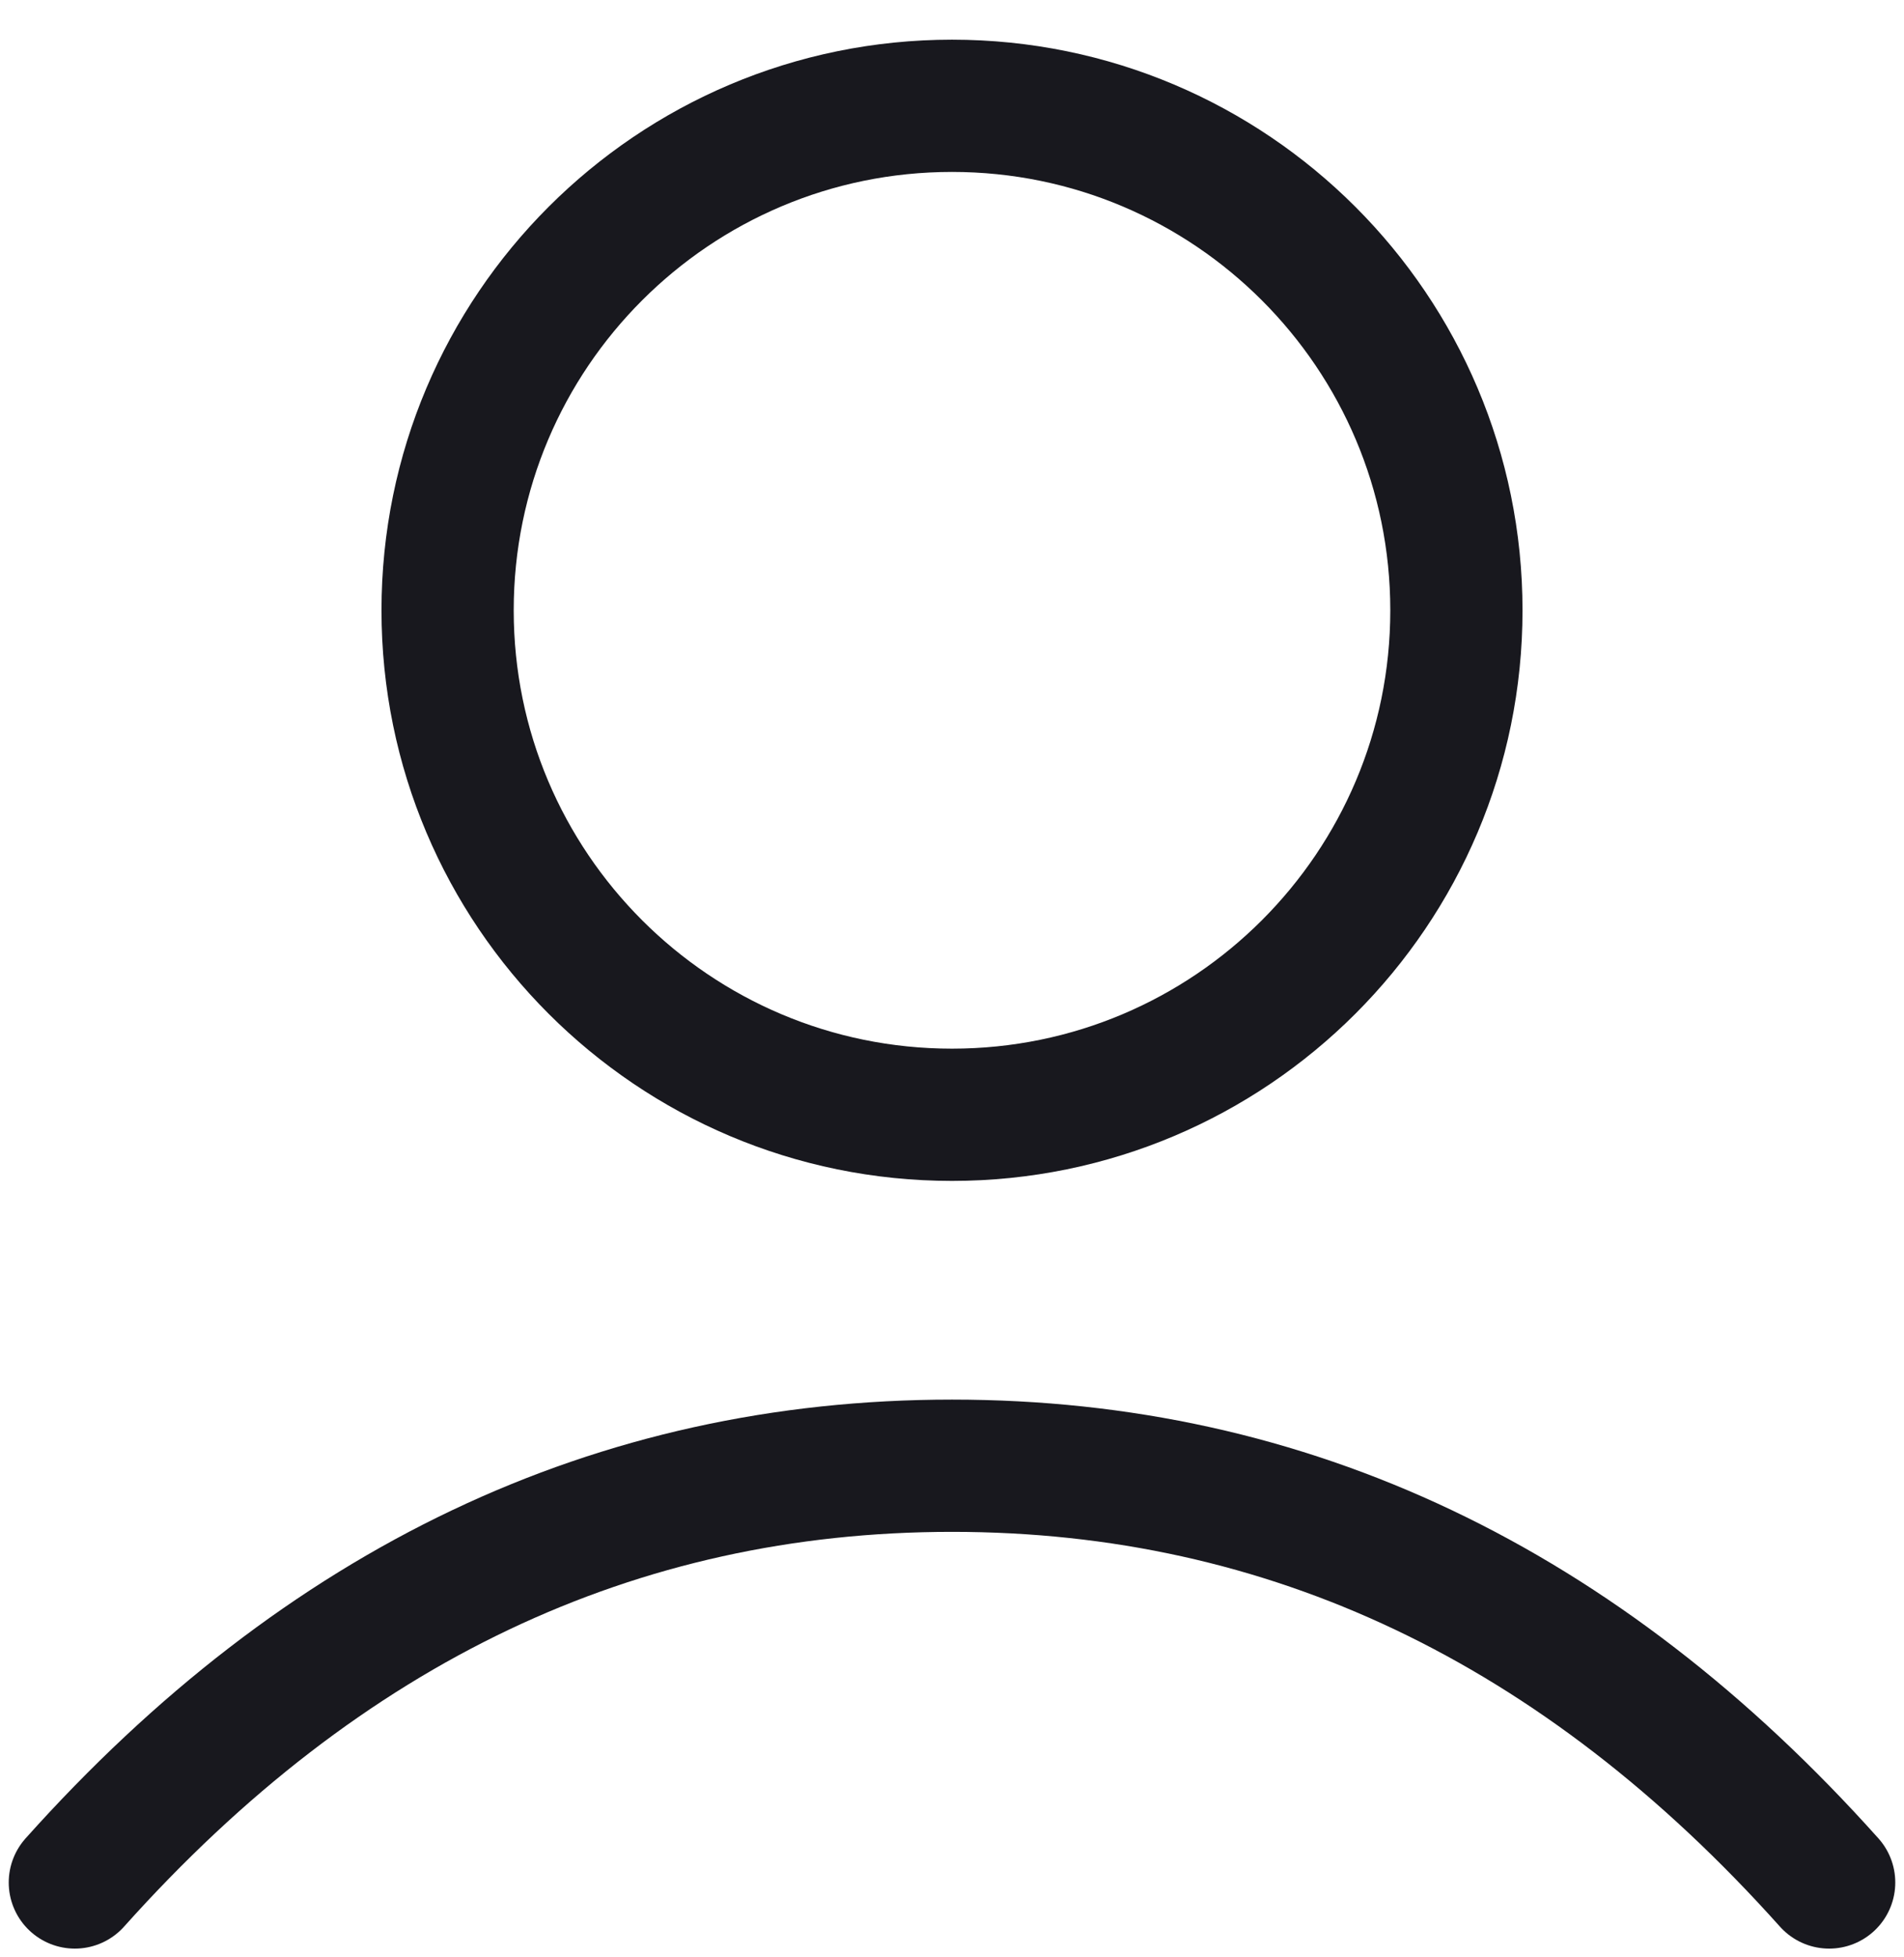 <?xml version="1.0" encoding="UTF-8"?>
<svg width="36px" height="37px" viewBox="0 0 36 37" version="1.1" xmlns="http://www.w3.org/2000/svg" xmlns:xlink="http://www.w3.org/1999/xlink">
    <title>Icon</title>
    <g id="Why-XTB" stroke="none" stroke-width="1" fill="none" fill-rule="evenodd" stroke-linecap="round" stroke-linejoin="round">
        <g transform="translate(-925, -2325)" id="Why-choose-XTB" stroke="#18181E" stroke-width="2.5">
            <g transform="translate(512, 1823)">
                <g id="5" transform="translate(392, 504)">
                    <g id="Icon" transform="translate(22, 0)">
                        <path d="M17,0 C11.734,0 7.463,4.271 7.463,9.537 C7.463,14.802 11.734,19.073 17,19.073 C22.266,19.073 26.537,14.802 26.537,9.537 C26.537,4.271 22.266,0 17,0 Z" id="Line" fill-rule="nonzero"></path>
                        <path d="M0.415,33.585 C5.115,28.333 10.643,25.707 17.001,25.707 C23.358,25.707 28.886,28.333 33.585,33.585" id="Line"></path>
                    </g>
                </g>
            </g>
        </g>
    </g>
</svg>